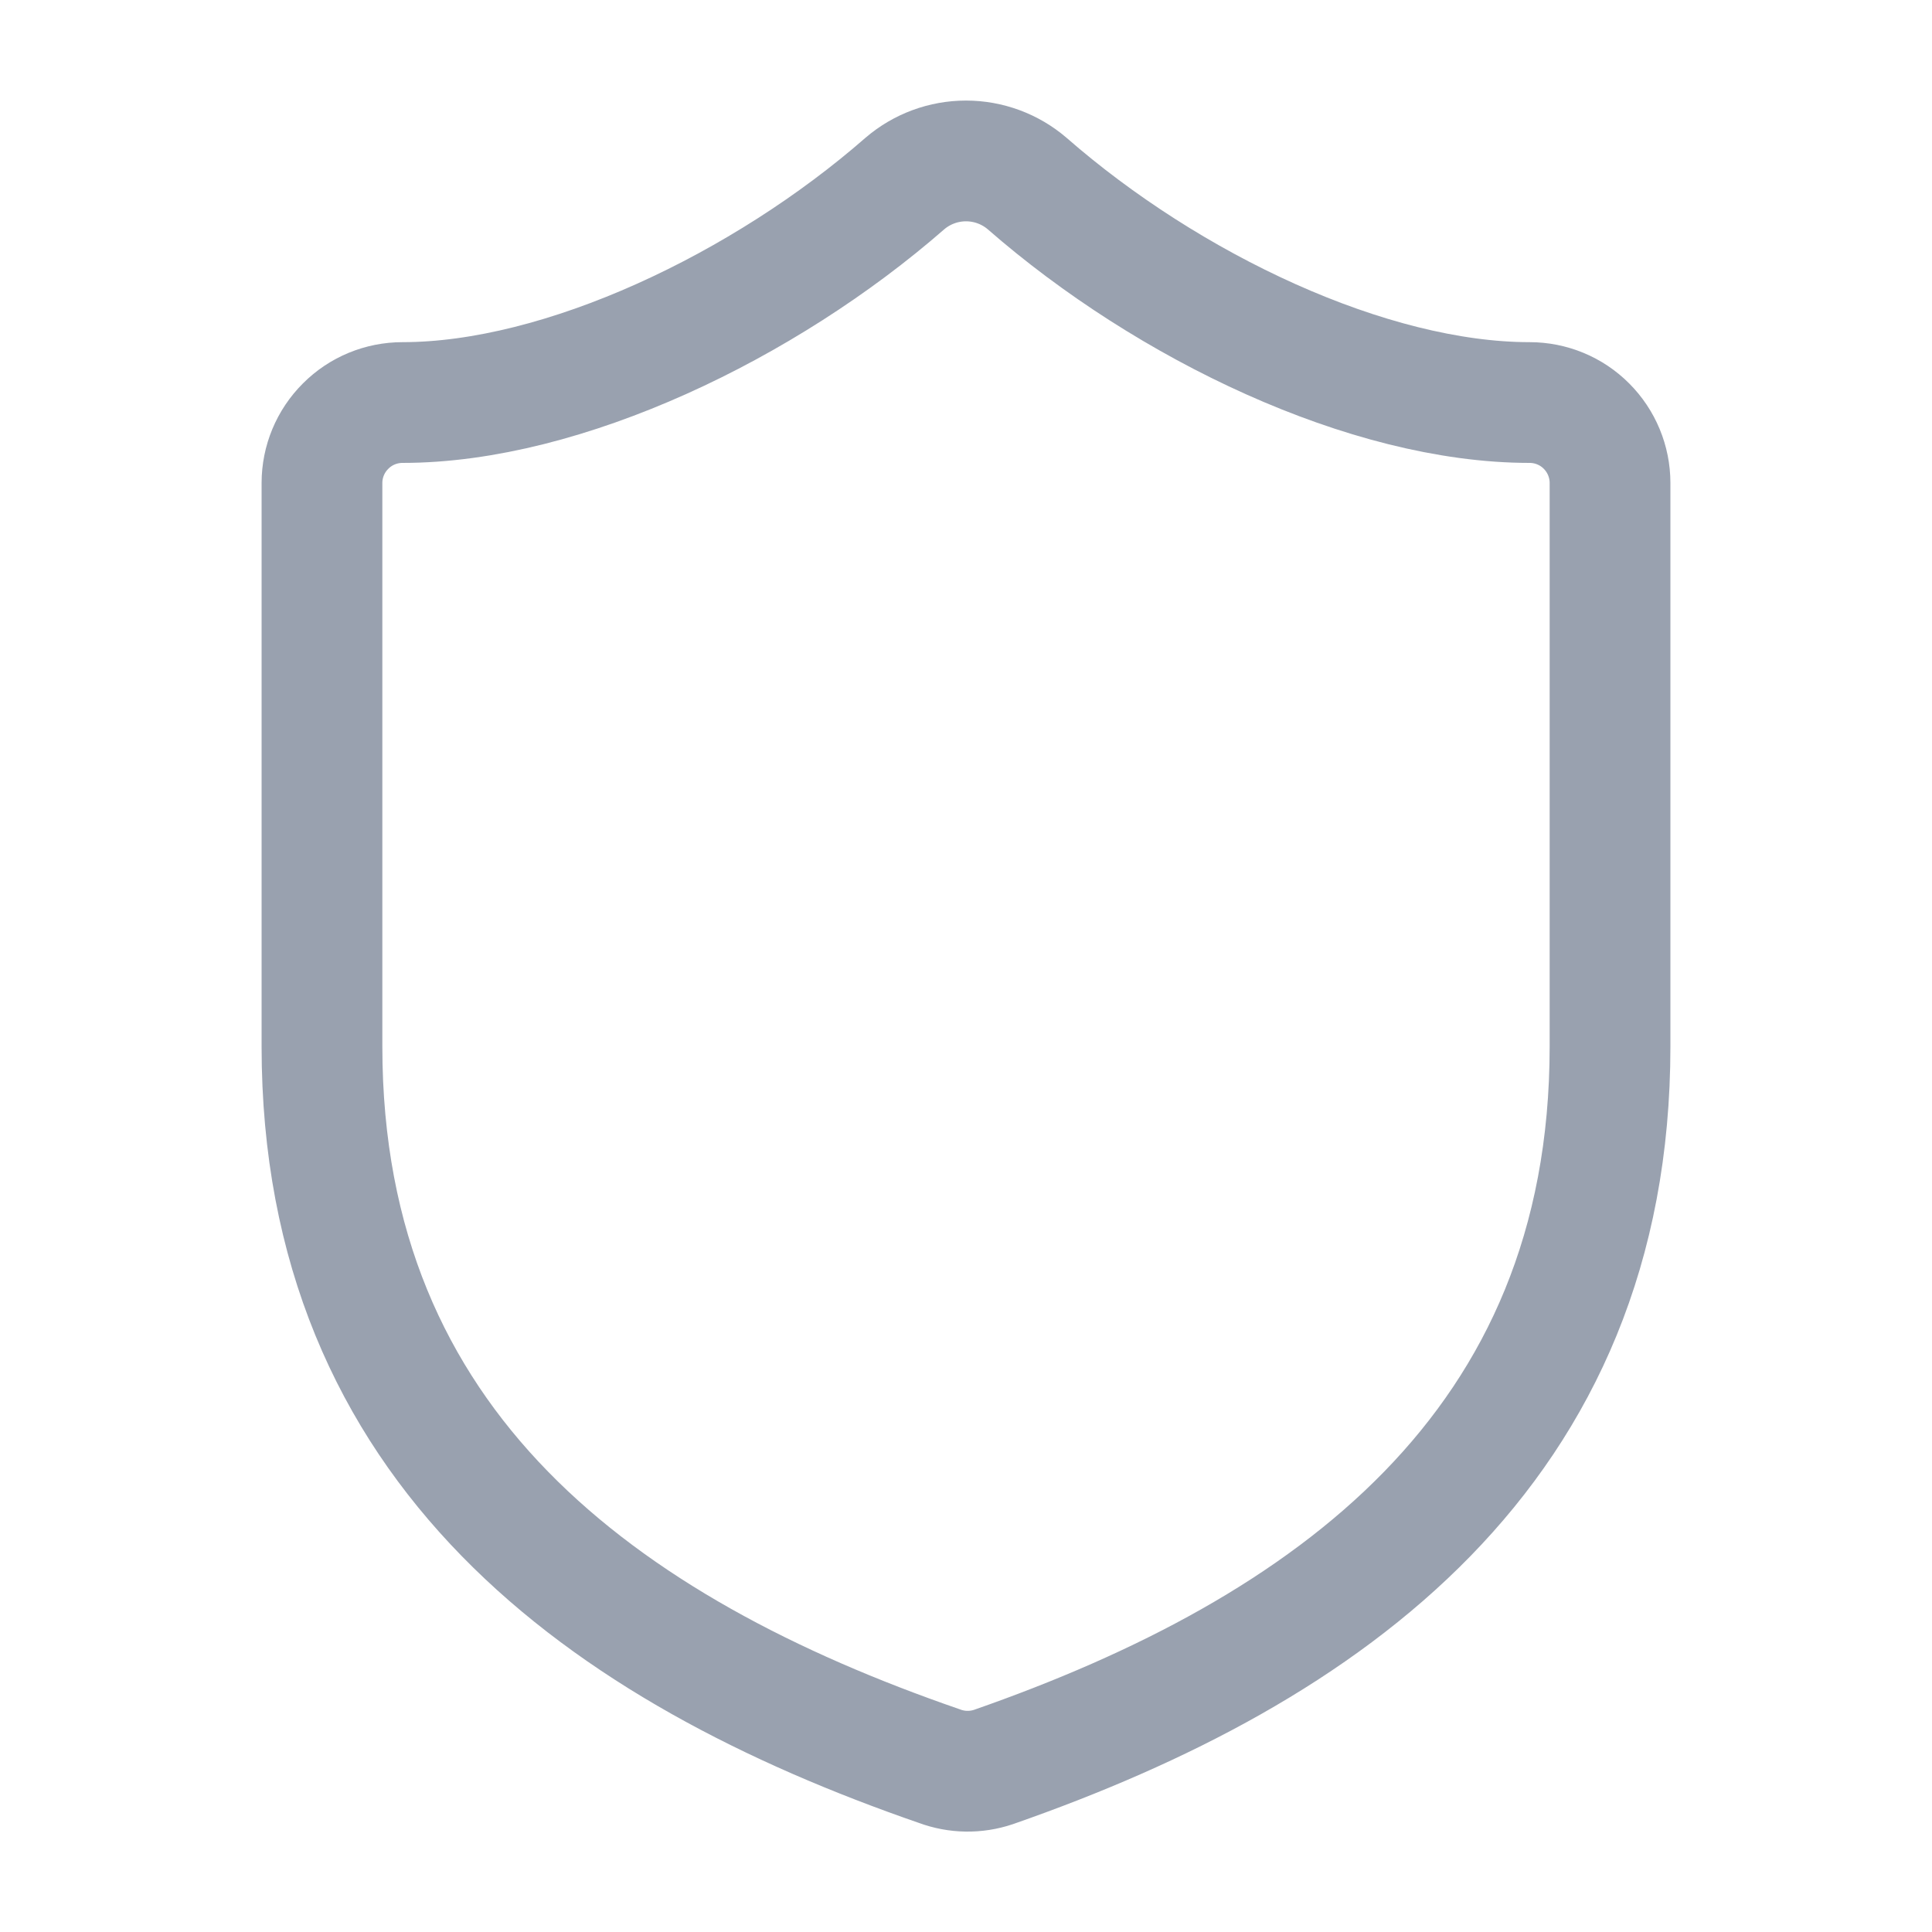 <svg width="20" height="20" viewBox="0 0 20 20" fill="none" xmlns="http://www.w3.org/2000/svg">
<path d="M16.667 10.833C16.667 15 13.75 17.083 10.284 18.292C10.102 18.353 9.905 18.35 9.725 18.283C6.25 17.083 3.333 15 3.333 10.833V5C3.333 4.779 3.421 4.567 3.578 4.411C3.734 4.254 3.946 4.167 4.167 4.167C5.833 4.167 7.917 3.167 9.367 1.9C9.543 1.749 9.768 1.666 10 1.666C10.232 1.666 10.457 1.749 10.633 1.9C12.092 3.175 14.167 4.167 15.834 4.167C16.055 4.167 16.267 4.254 16.423 4.411C16.579 4.567 16.667 4.779 16.667 5V10.833Z" stroke="#99A1AF" stroke-width="1.25" stroke-linecap="round" stroke-linejoin="round"/>
</svg>
